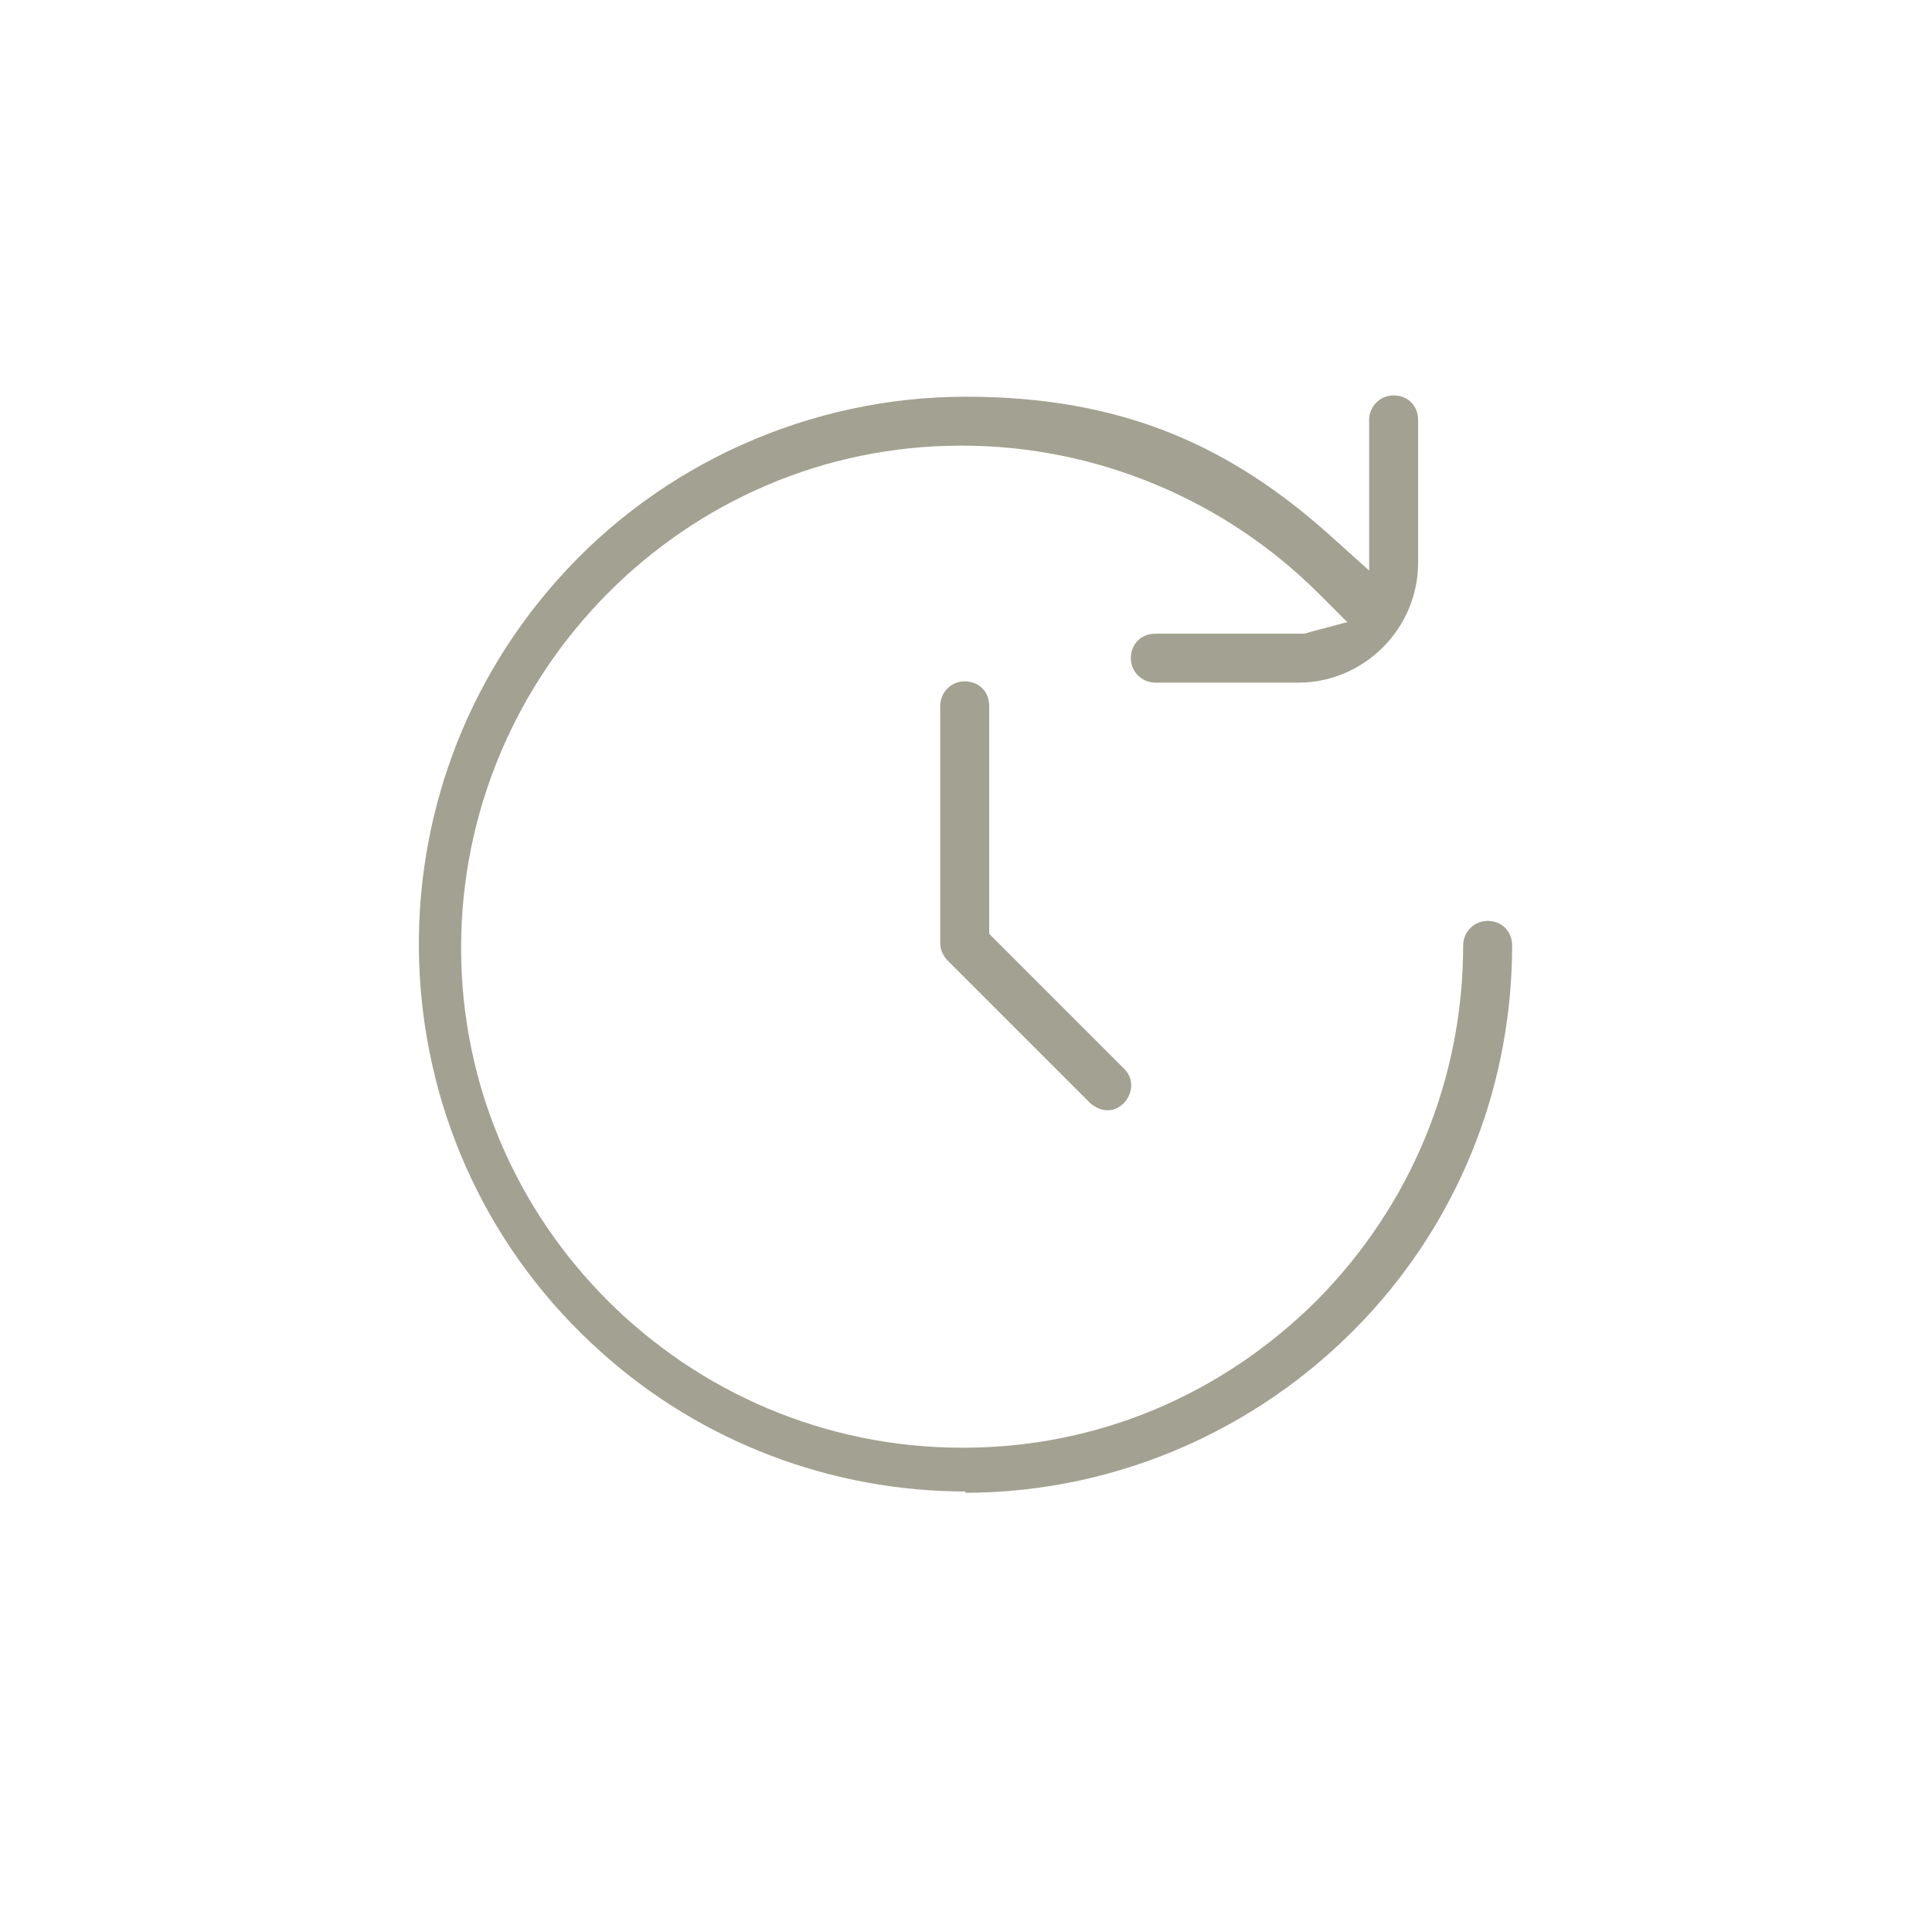 <?xml version="1.0" encoding="UTF-8"?>
<svg xmlns="http://www.w3.org/2000/svg" id="Layer_1" data-name="Layer 1" version="1.1" viewBox="0 0 150 150">
  <defs>
    <style>
      .cls-1 {
        fill: #a3a191;
        stroke-width: 0px;
      }
    </style>
  </defs>
  <path class="cls-1" d="M75,115.8c-10.4,0-20.5-3.8-28.3-10.8-17.5-15.6-19-42.5-3.4-60,8-9,19.6-14.2,31.7-14.2s20.5,3.8,28.3,10.8l3,2.7v-11.7c0-1,.8-1.9,1.9-1.9s1.9.8,1.9,1.9v11.1c0,5.1-4.2,9.3-9.3,9.3h-11.1c-1,0-1.9-.8-1.9-1.9s.8-1.9,1.9-1.9h11.3c.2,0,.4,0,.6-.1l3-.8-2.2-2.2c-7.3-7.3-17.3-11.5-27.7-11.5h-.1c-21.4,0-38.8,17.6-38.8,39,0,21.4,17.5,38.8,38.9,38.8h.1c10.4,0,20.1-4.1,27.5-11.5,7.3-7.4,11.3-17.2,11.3-27.5,0-1,.8-1.9,1.9-1.9s1.9.8,1.9,1.9c0,10.5-3.8,20.5-10.8,28.3-8.1,9-19.6,14.2-31.7,14.2h0ZM86,86.2c-.5,0-.9-.2-1.3-.5l-11.1-11.1c-.3-.3-.6-.8-.6-1.3v-18.5c0-1,.8-1.9,1.9-1.9s1.9.8,1.9,1.9v17.7l10.5,10.5c.7.7.7,1.8,0,2.6-.4.4-.8.6-1.3.6h0Z"></path>
</svg>
